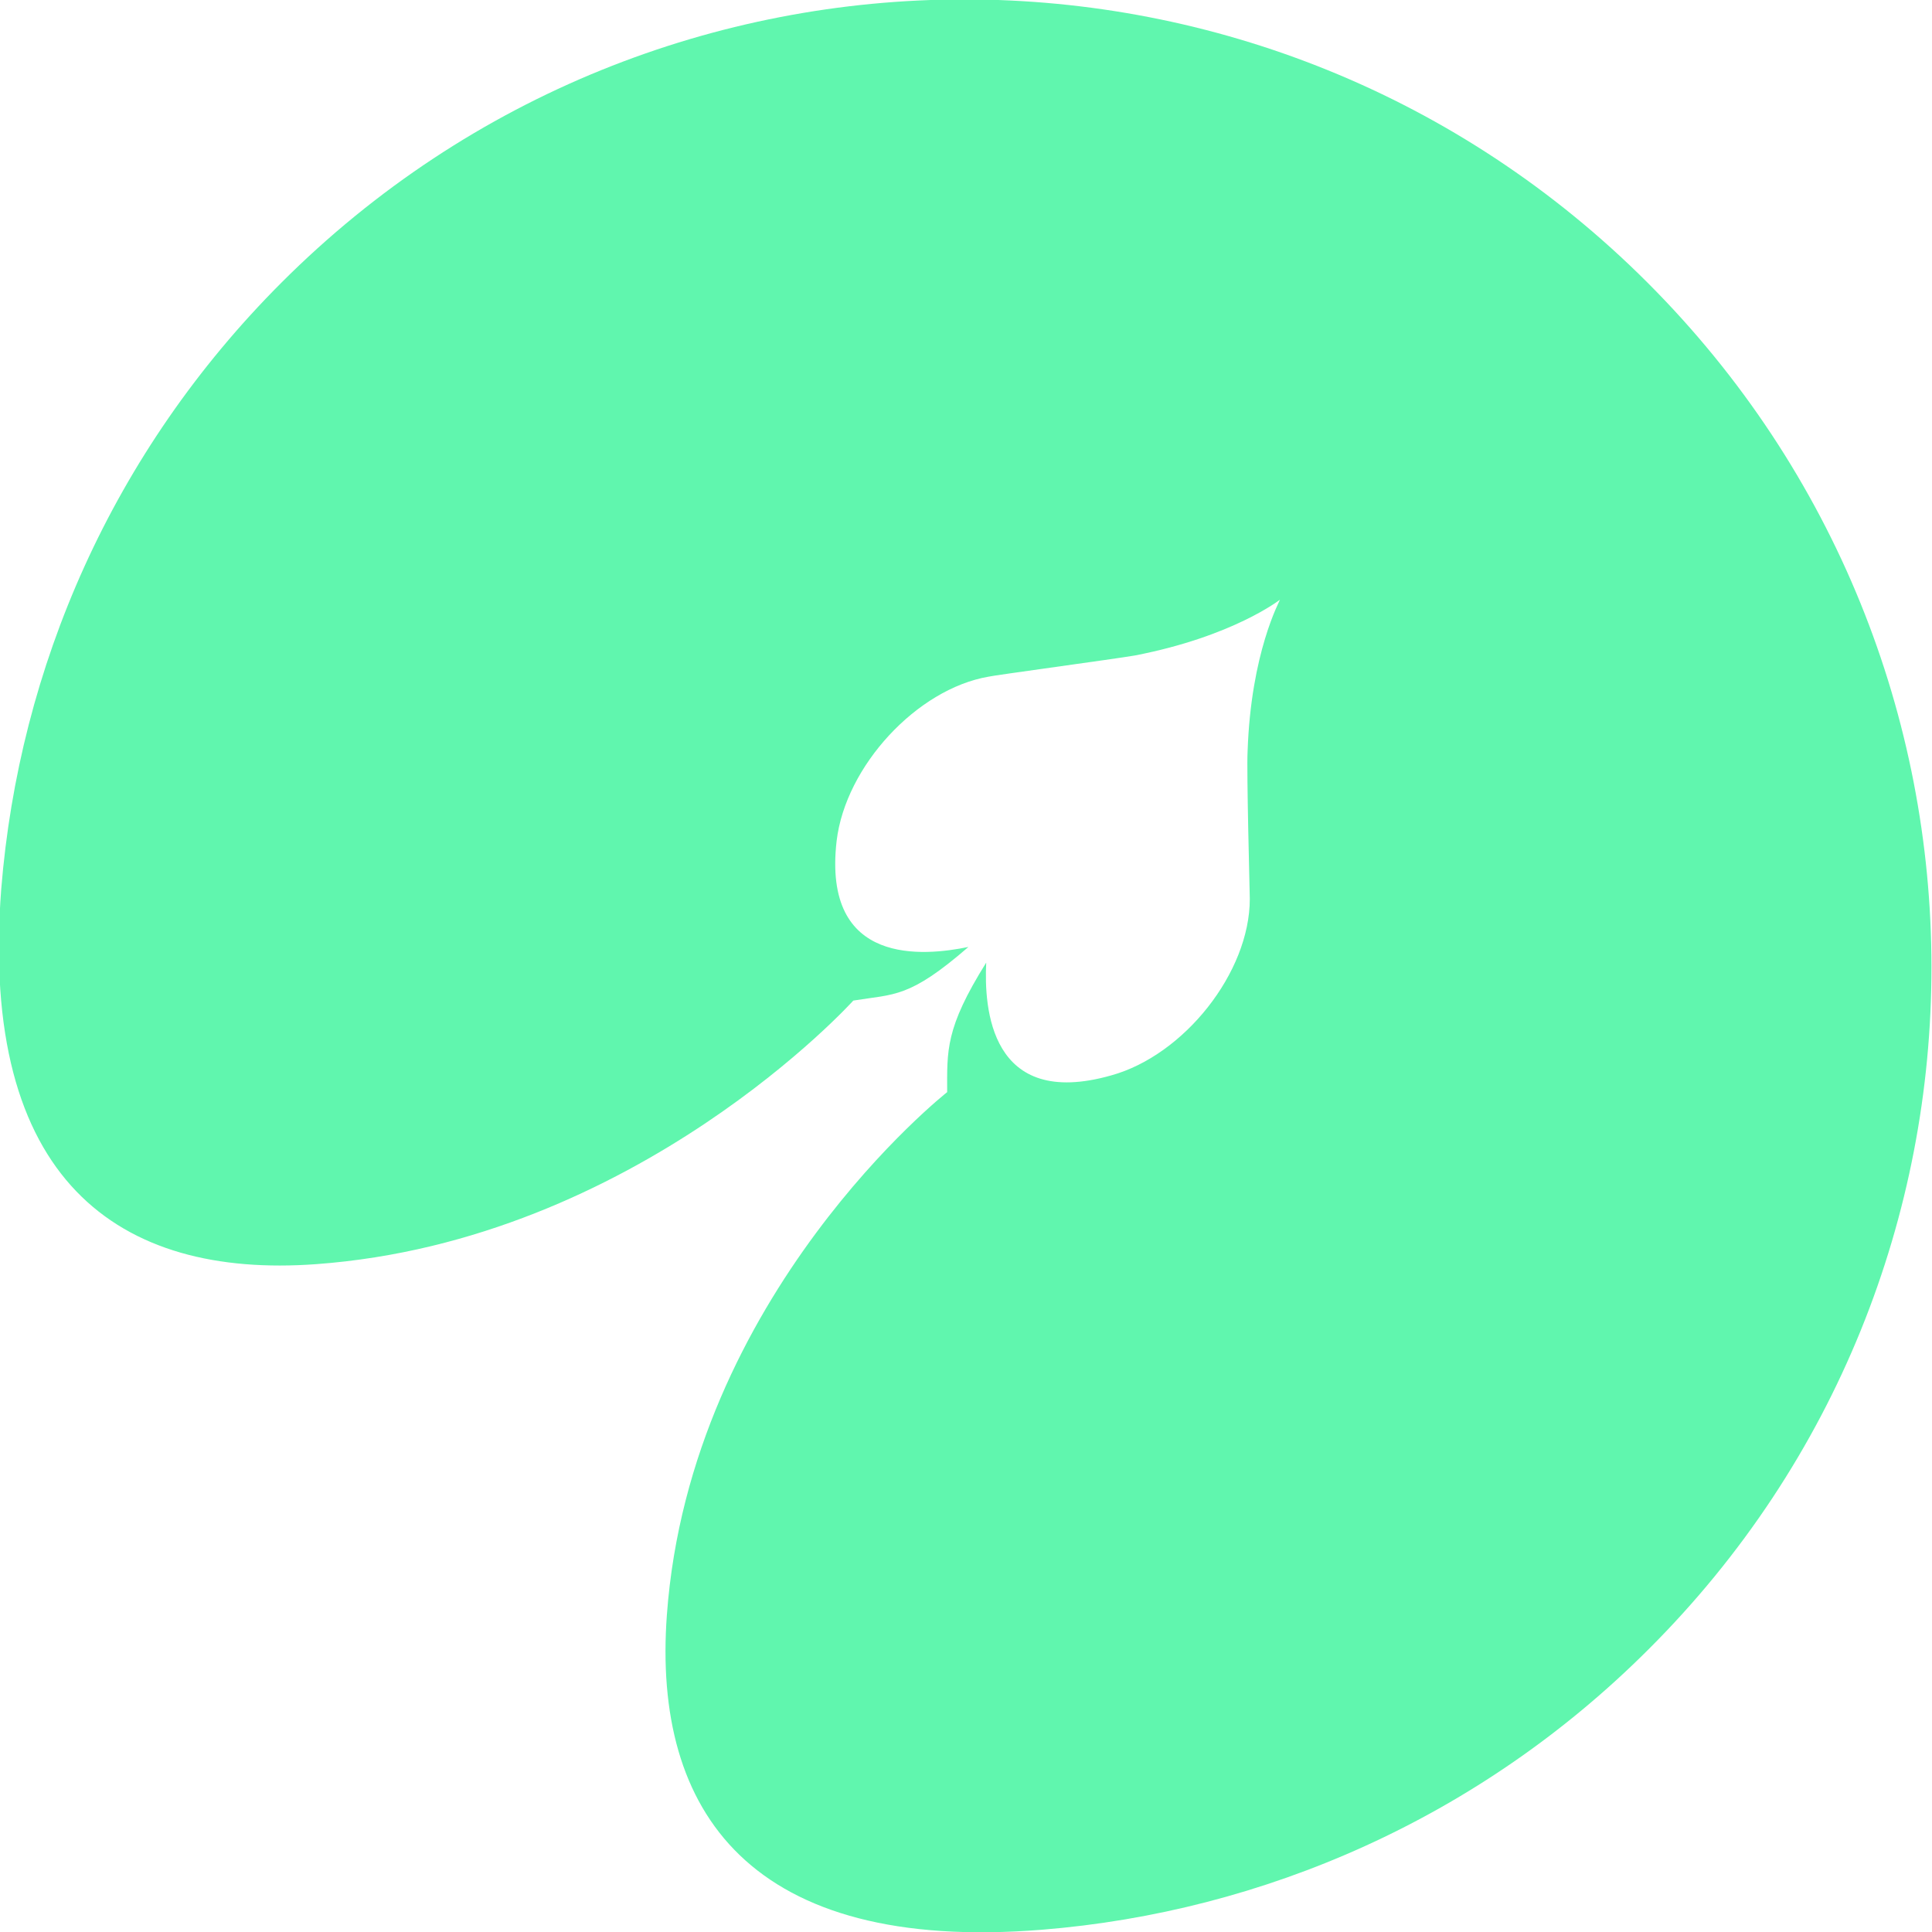 <svg width="28" height="28" viewBox="0 0 28 28" fill="none" xmlns="http://www.w3.org/2000/svg">
    <g clipPath="url(#clip0_953_18656)">
        <path fillRule="evenodd" clipRule="evenodd" d="M23.891 23.904C21.447 26.348 18.307 27.708 15.103 27.967C10.879 28.307 9.454 26.267 9.665 23.403C10.005 18.758 13.727 15.828 13.727 15.828C13.727 15.229 13.695 14.906 14.293 13.951C14.261 14.598 14.342 16.087 16.106 15.585C17.158 15.294 18.113 14.096 18.113 13.028C18.113 12.98 18.065 11.167 18.081 10.892C18.129 9.451 18.55 8.707 18.55 8.691C18.55 8.691 17.87 9.225 16.446 9.5C16.171 9.548 14.374 9.791 14.326 9.807C13.29 9.985 12.254 11.102 12.125 12.187C11.914 14.015 13.403 13.854 14.035 13.724C13.177 14.469 12.966 14.404 12.367 14.501C12.367 14.506 12.371 14.501 12.367 14.501C12.367 14.501 9.228 17.981 4.583 18.321C1.718 18.531 -0.305 17.107 0.018 12.883C0.277 9.678 1.621 6.554 4.081 4.094C9.551 -1.376 18.404 -1.376 23.875 4.094C29.362 9.581 29.362 18.45 23.891 23.904Z" fill="#60F6AE" />
    </g>
    <defs>
        <clipPath id="clip0_953_18656">
            <rect width="28" height="28" fill="white" />
        </clipPath>
    </defs>
</svg>